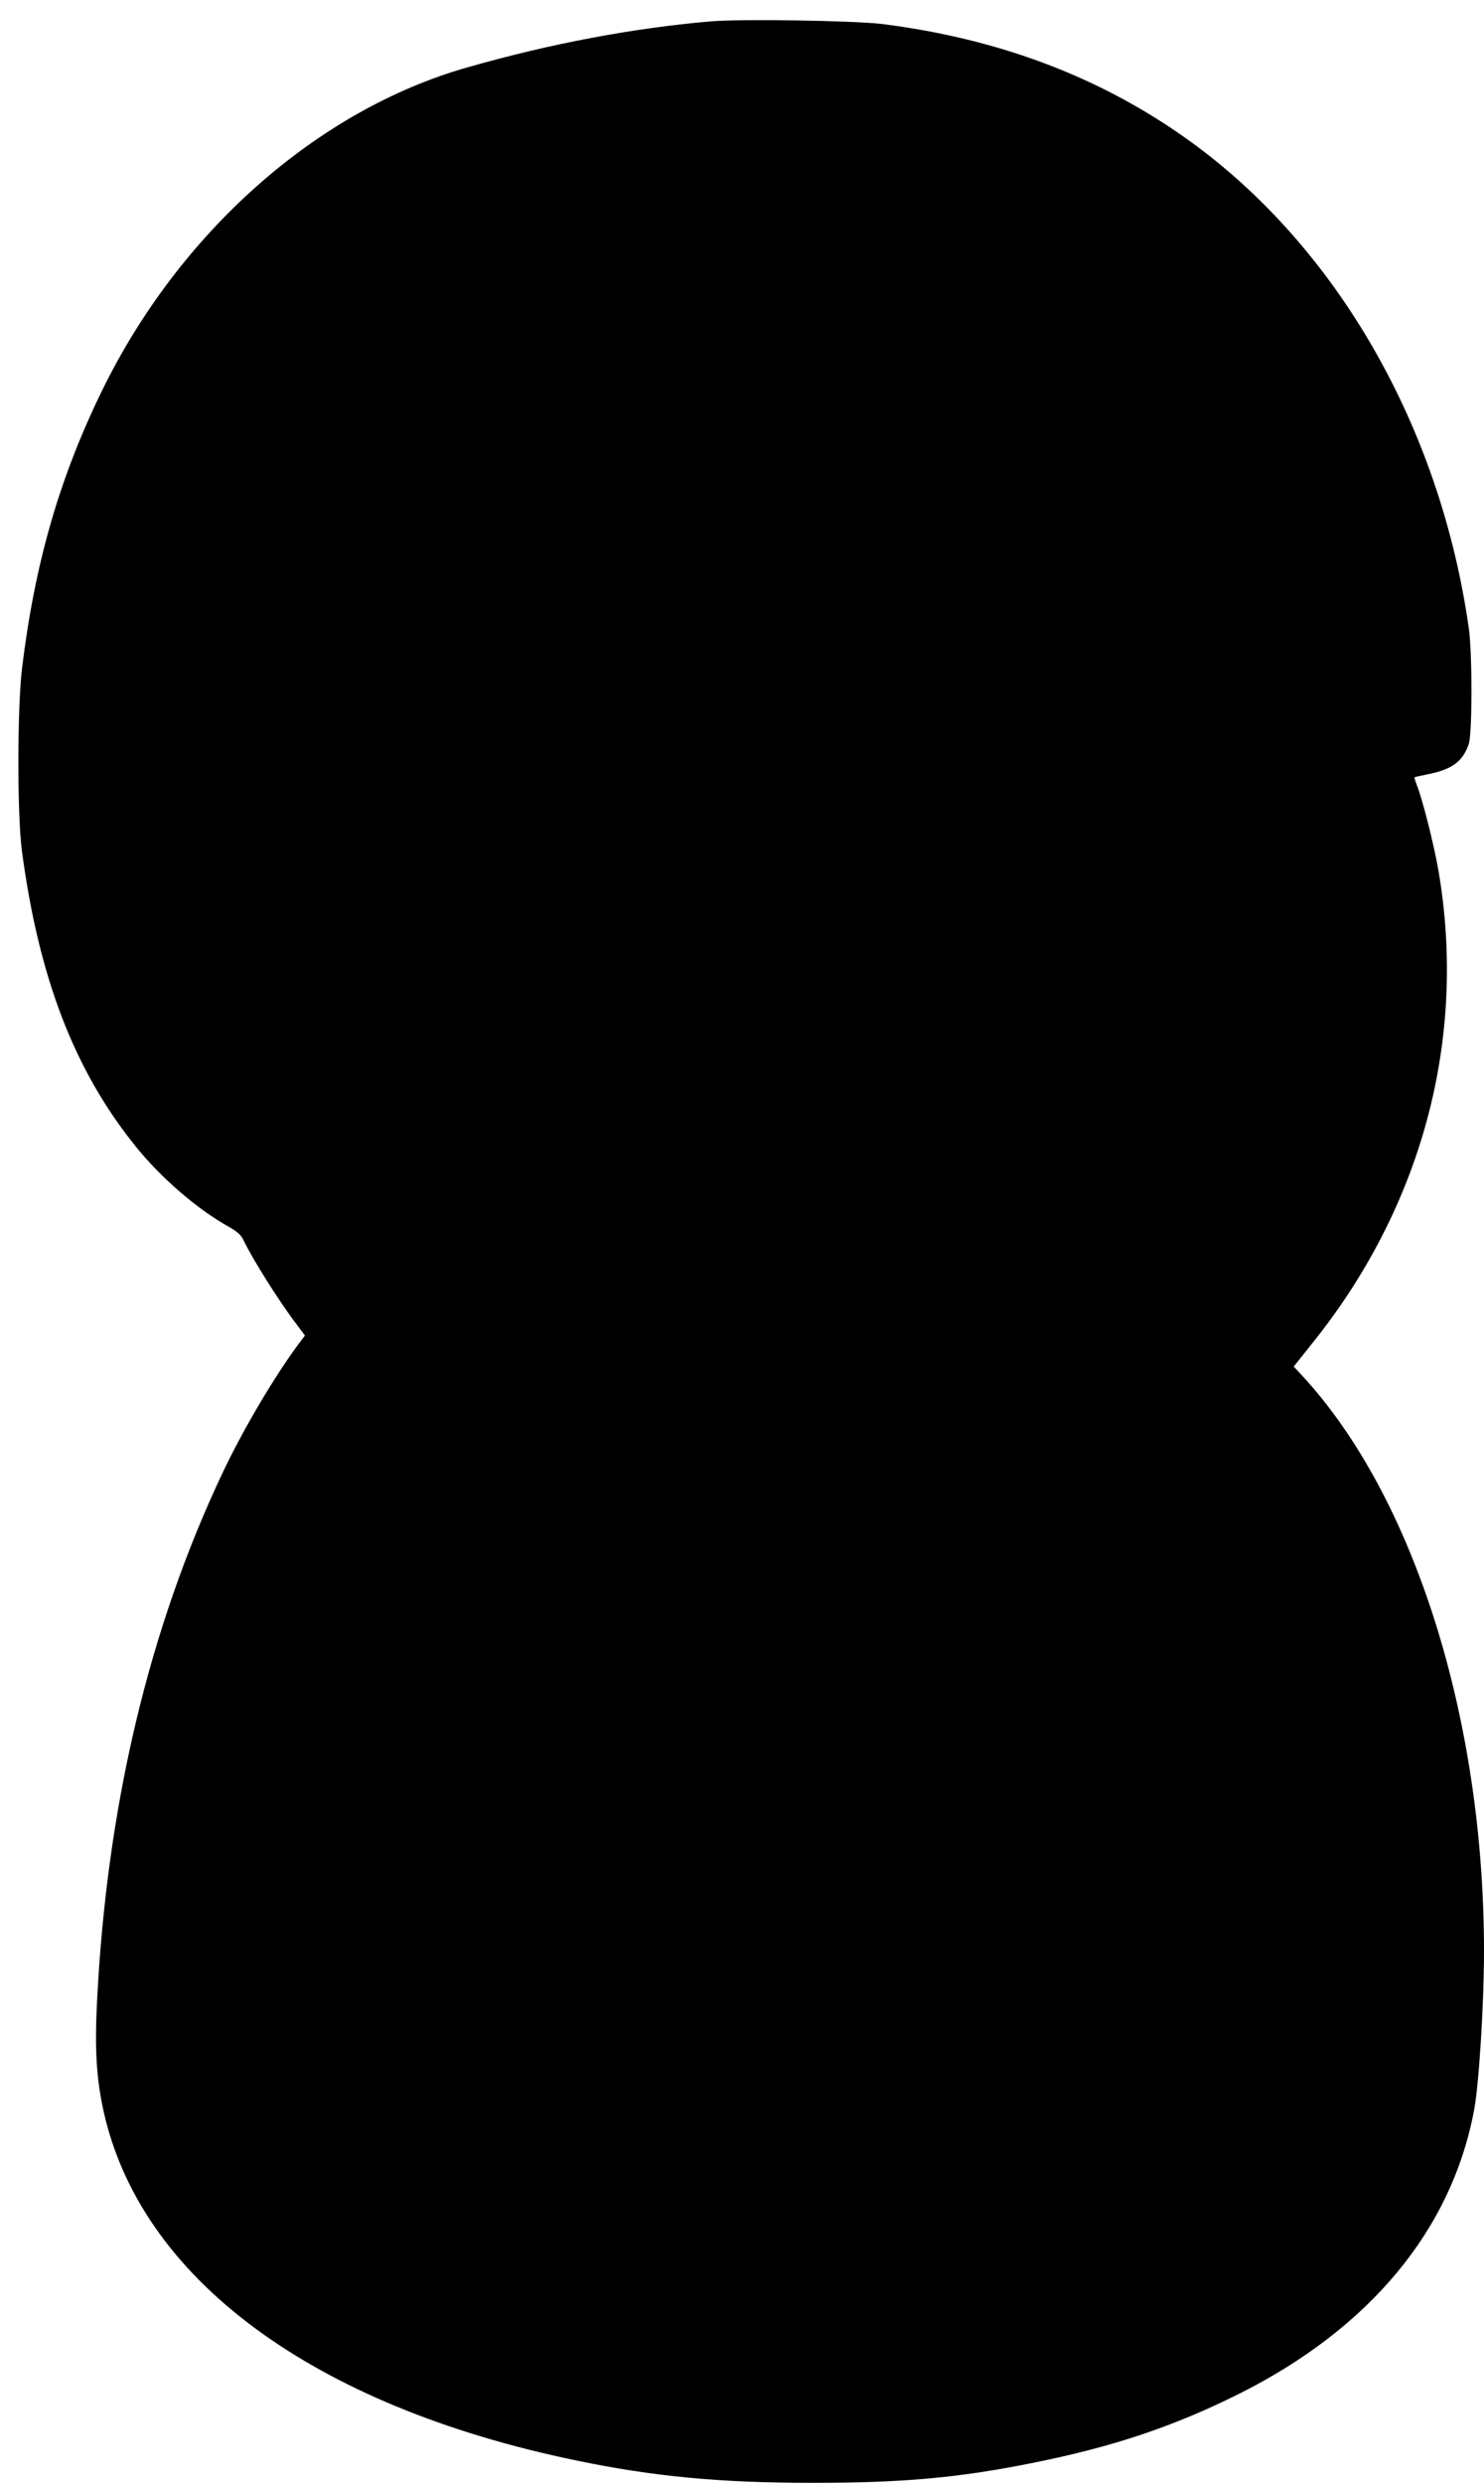 <?xml version="1.0" standalone="no"?>
<!DOCTYPE svg PUBLIC "-//W3C//DTD SVG 20010904//EN"
 "http://www.w3.org/TR/2001/REC-SVG-20010904/DTD/svg10.dtd">
<svg version="1.0" xmlns="http://www.w3.org/2000/svg"
 width="765pt" height="1280pt" viewBox="0 0 765 1280"
 preserveAspectRatio="xMidYMid meet">
<g transform="translate(0,1280) scale(0.1,-0.1)"
fill="#000000" stroke="none">
<path d="M3665 12690 c-405 -35 -827 -115 -1255 -237 -775 -220 -1486 -850
-1885 -1668 -218 -447 -345 -885 -411 -1425 -25 -203 -26 -756 -1 -945 87
-654 270 -1130 586 -1522 131 -163 321 -327 483 -416 40 -23 62 -42 73 -67 46
-97 185 -318 273 -433 l44 -59 -31 -41 c-123 -165 -285 -438 -390 -659 -382
-804 -601 -1724 -651 -2736 -12 -238 -3 -390 32 -552 187 -868 1077 -1528
2440 -1809 399 -83 742 -115 1218 -115 469 0 755 26 1145 105 406 82 713 185
1047 351 678 338 1101 847 1217 1465 25 131 51 549 51 818 0 1202 -362 2345
-938 2967 l-43 46 90 113 c572 708 805 1578 656 2444 -24 137 -81 362 -111
439 -8 21 -14 39 -12 41 2 1 32 8 68 15 125 25 180 65 211 155 19 54 19 462 1
595 -146 1036 -678 1965 -1440 2514 -451 325 -975 525 -1582 602 -146 18 -727
27 -885 14z"/>
</g>
</svg>
